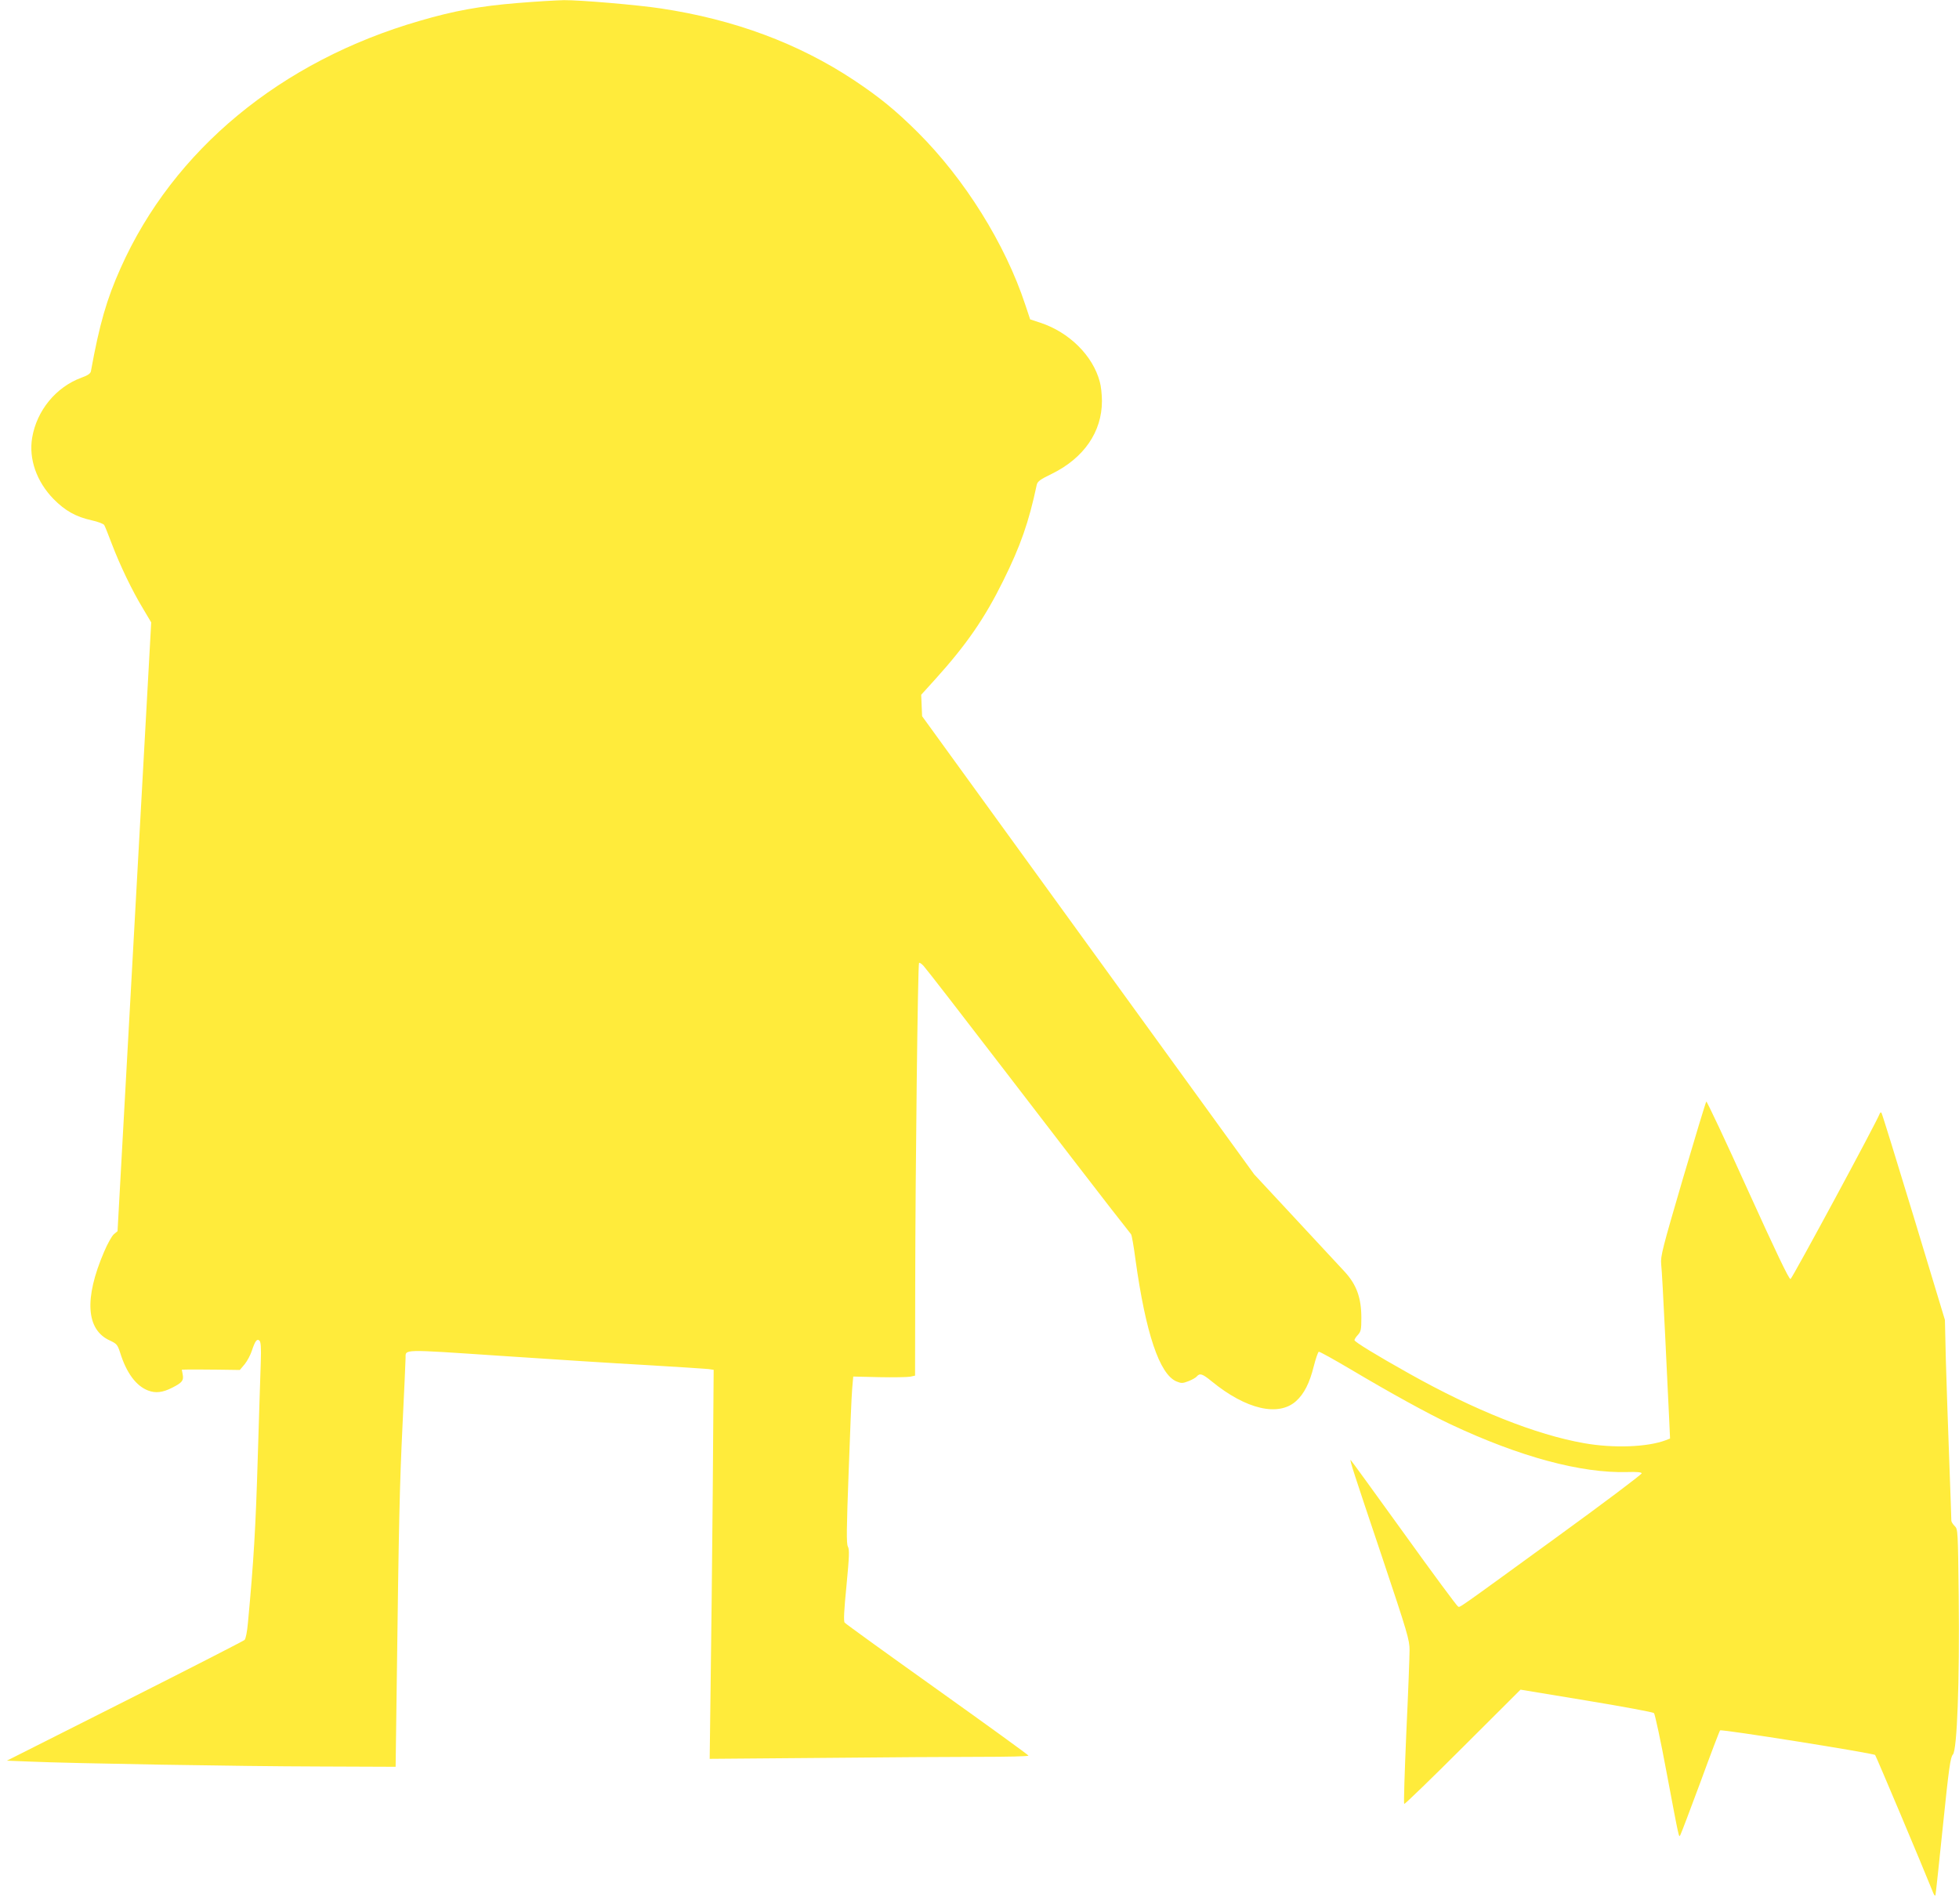 <?xml version="1.0" standalone="no"?>
<!DOCTYPE svg PUBLIC "-//W3C//DTD SVG 20010904//EN"
 "http://www.w3.org/TR/2001/REC-SVG-20010904/DTD/svg10.dtd">
<svg version="1.0" xmlns="http://www.w3.org/2000/svg"
 width="1280pt" height="1244pt" viewBox="0 0 1280 1244"
 preserveAspectRatio="xMidYMid meet">
<g transform="translate(0,1244) scale(0.1,-0.1)"
fill="#ffeb3b" stroke="none">
<path d="M3379 12420 c-243 -20 -411 -50 -636 -116 -907 -262 -1611 -844
-1955 -1616 -91 -203 -138 -366 -194 -674 -3 -15 -20 -27 -62 -42 -166 -61
-292 -214 -322 -393 -23 -138 29 -286 140 -400 76 -77 146 -116 249 -139 41
-9 78 -23 82 -31 5 -8 27 -63 50 -124 53 -139 132 -304 203 -421 l54 -91 -110
-1989 -110 -1989 -24 -20 c-13 -11 -42 -63 -64 -115 -131 -305 -118 -510 39
-580 44 -21 49 -27 66 -79 41 -132 104 -217 182 -247 49 -19 95 -14 158 18 65
33 76 47 69 85 l-6 33 48 1 c27 0 112 0 190 -1 l141 -2 32 38 c17 21 38 61 47
89 21 63 33 79 49 65 9 -8 12 -44 9 -138 -3 -70 -11 -354 -20 -632 -13 -442
-26 -670 -64 -1074 -5 -57 -14 -104 -22 -112 -7 -7 -359 -187 -783 -401 l-770
-388 150 -6 c277 -12 1375 -31 1885 -32 l505 -2 7 520 c14 1094 19 1314 38
1711 11 225 20 423 20 439 1 60 -33 59 611 16 327 -22 761 -50 964 -61 204
-12 385 -24 404 -26 l34 -5 -6 -802 c-4 -441 -10 -1013 -14 -1271 l-6 -469
729 6 c401 4 870 7 1042 7 171 0 312 3 312 8 0 4 -268 198 -596 432 -327 233
-600 430 -605 437 -8 8 -4 83 12 243 18 189 20 235 9 254 -10 19 -9 113 5 487
9 255 19 500 23 544 l7 80 170 -4 c94 -2 185 0 202 3 l32 7 1 602 c1 737 17
2087 25 2095 3 3 16 -5 29 -19 13 -13 264 -337 557 -719 293 -382 591 -769
662 -860 71 -91 133 -169 137 -175 5 -5 18 -80 29 -165 67 -482 157 -750 268
-797 32 -13 40 -13 79 2 23 9 48 23 54 31 20 23 37 17 98 -33 224 -183 436
-232 551 -128 52 47 88 118 115 227 13 51 28 94 33 95 5 2 100 -51 210 -116
254 -151 504 -289 653 -359 451 -212 852 -320 1154 -311 59 2 91 -1 93 -8 2
-6 -249 -195 -559 -420 -681 -495 -626 -456 -642 -450 -7 3 -167 219 -355 481
-189 262 -344 476 -346 476 -7 0 19 -80 205 -633 167 -499 180 -543 180 -610
0 -40 -9 -280 -21 -535 -11 -255 -18 -466 -14 -470 3 -3 175 163 383 371 l377
376 430 -71 c237 -39 435 -76 442 -82 6 -6 44 -180 82 -386 86 -455 80 -429
91 -409 5 9 64 164 131 345 66 181 124 333 128 337 9 9 1001 -149 1013 -161 6
-6 312 -732 380 -902 6 -14 12 -20 14 -15 2 6 24 210 49 455 39 379 49 448 65
465 28 30 44 477 38 1034 -5 432 -5 438 -26 459 -12 12 -22 28 -22 35 0 6 -6
188 -14 402 -8 215 -18 507 -22 650 l-6 260 -204 674 c-113 371 -207 677 -211
680 -3 3 -7 2 -10 -4 -21 -58 -574 -1081 -584 -1083 -10 -2 -96 179 -279 582
-145 322 -268 582 -271 578 -4 -4 -73 -232 -154 -507 -133 -454 -146 -505
-141 -555 4 -30 15 -239 26 -465 11 -225 22 -470 26 -542 l6 -133 -28 -11
c-119 -45 -341 -54 -536 -19 -312 55 -714 215 -1138 453 -218 122 -360 209
-360 220 0 6 10 21 23 35 19 21 22 34 22 110 0 131 -31 217 -109 302 -34 36
-180 194 -326 351 l-265 285 -1085 1497 -1085 1497 -3 70 -3 70 96 106 c200
222 319 394 440 639 113 228 167 382 219 627 5 22 22 35 99 72 209 103 327
274 327 475 0 42 -6 99 -14 126 -45 171 -200 324 -388 386 l-67 22 -32 96
c-131 397 -395 820 -703 1127 -144 143 -248 228 -416 340 -364 241 -783 397
-1263 469 -151 23 -529 55 -632 54 -49 -1 -187 -9 -306 -19z"/>
</g>
</svg>
